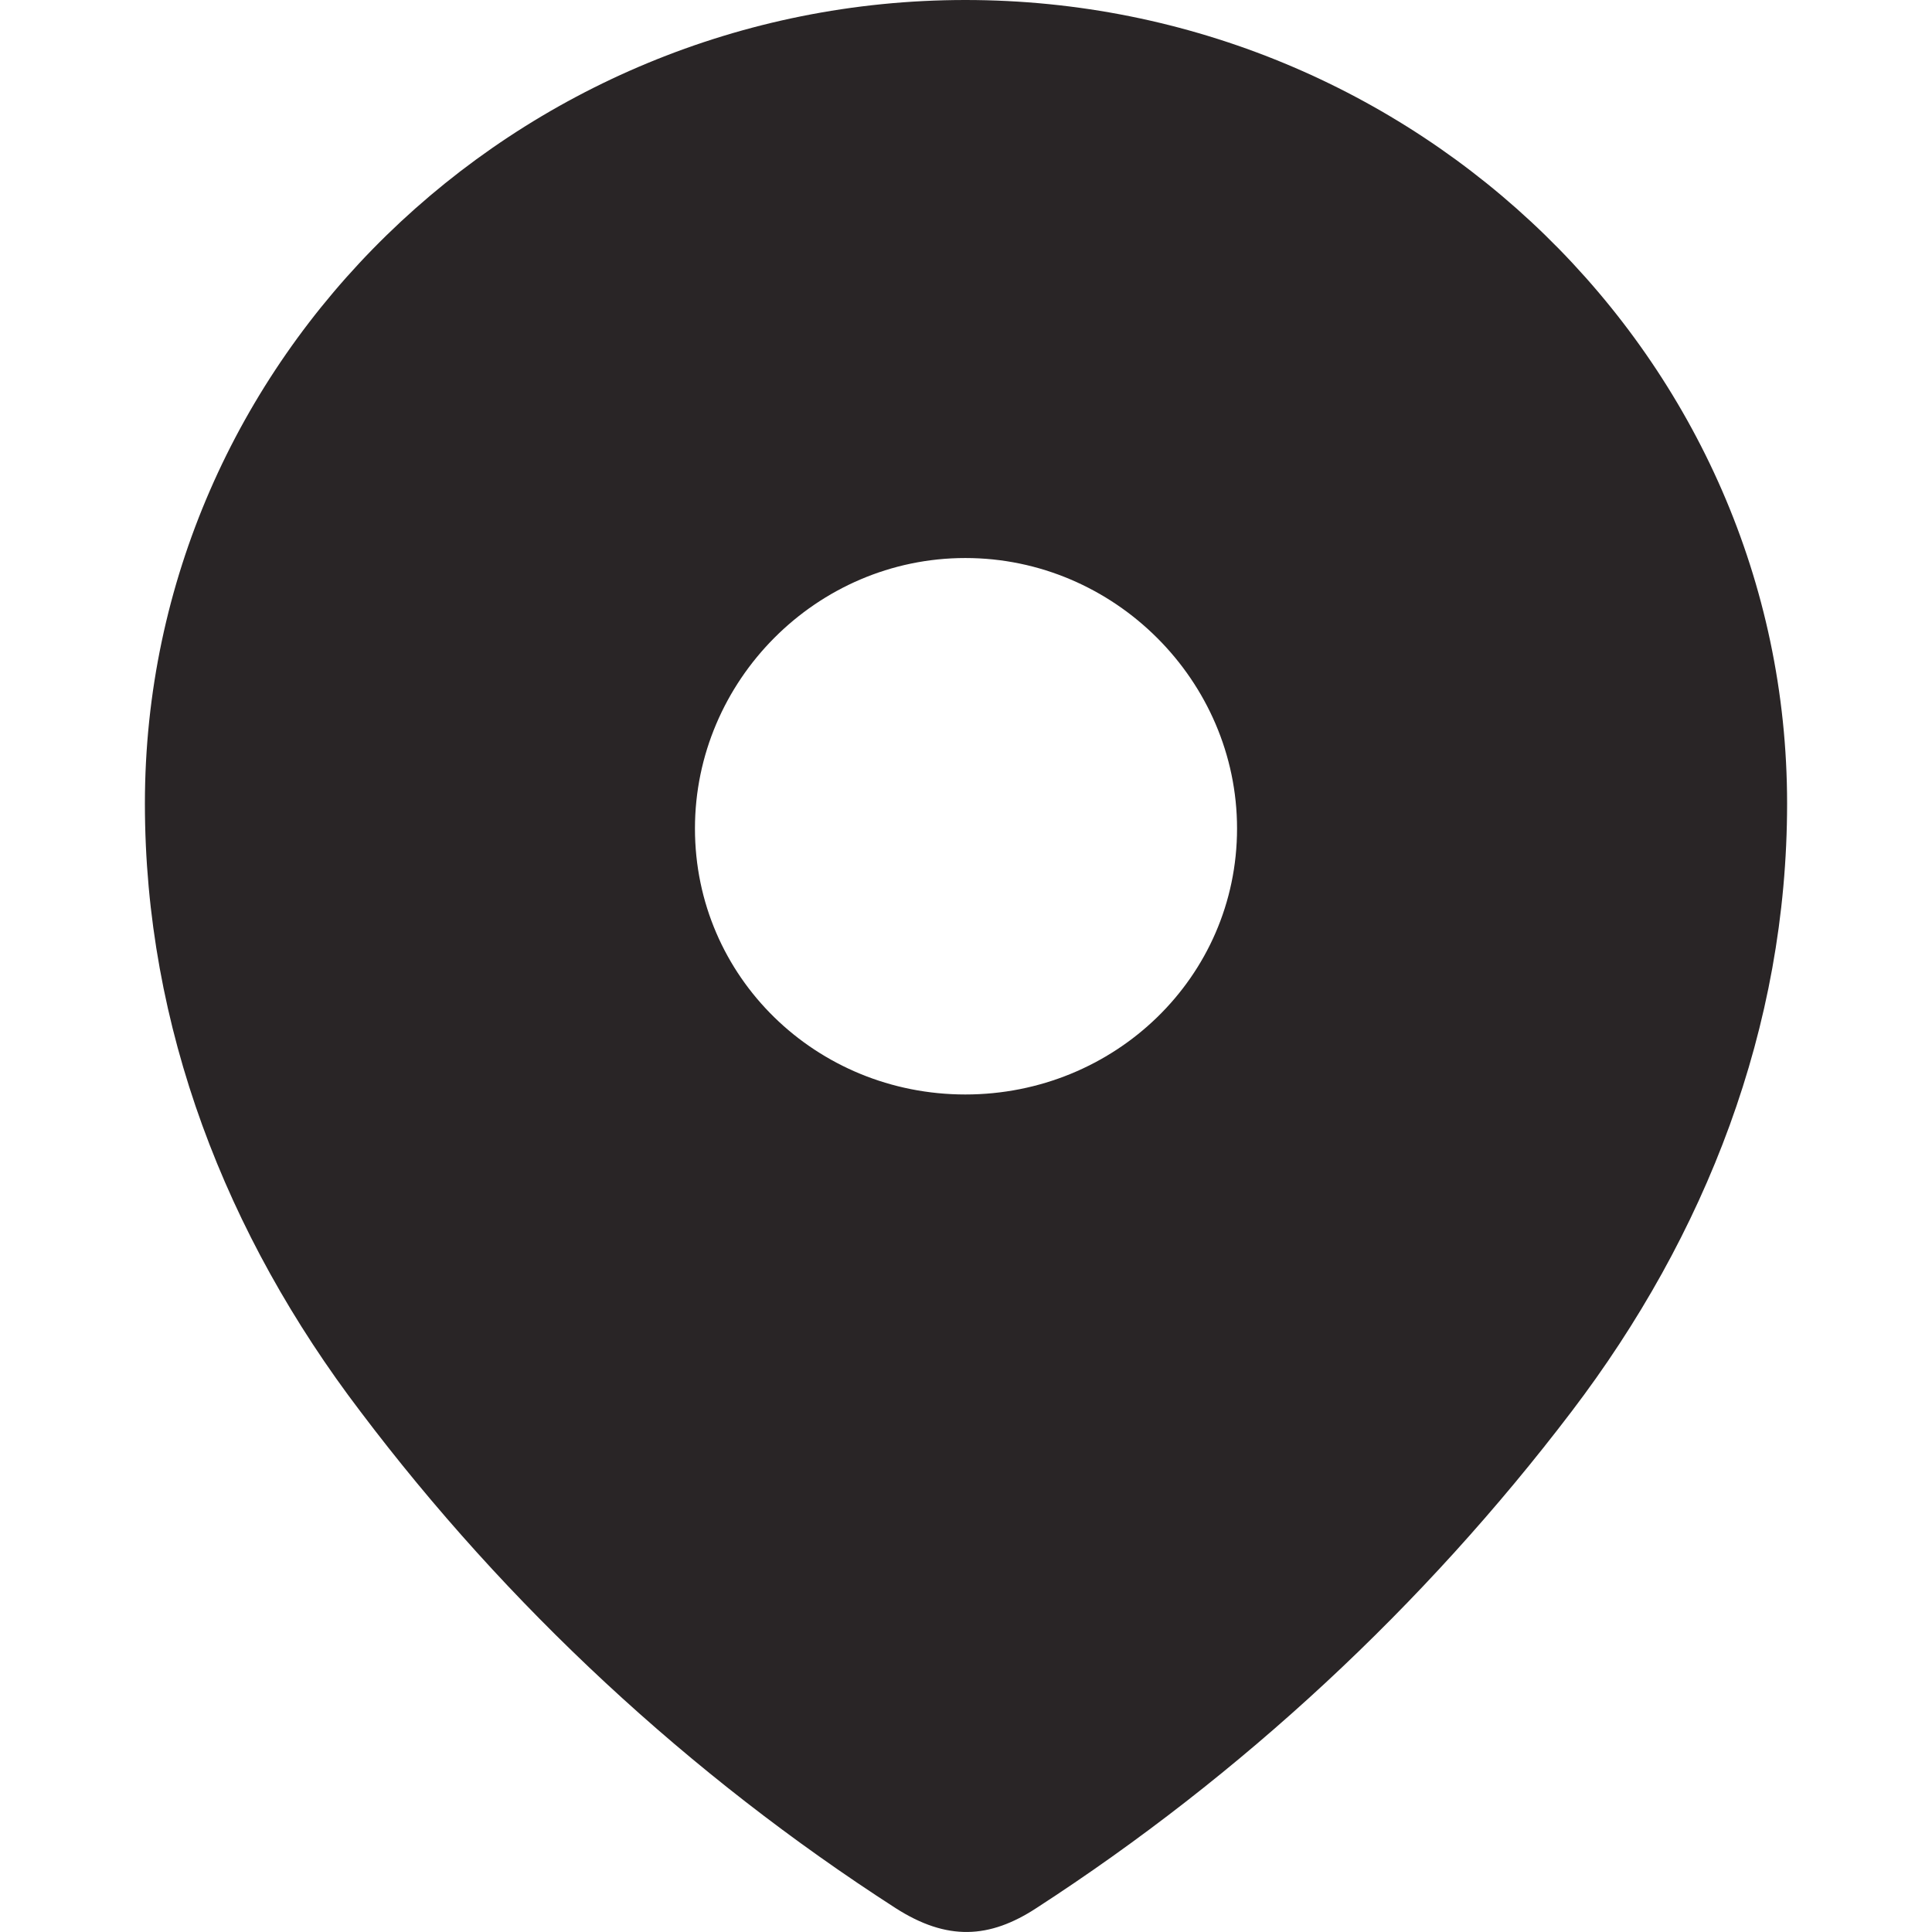 <svg width="24" height="24" viewBox="0 0 24 24" fill="none" xmlns="http://www.w3.org/2000/svg">
<path d="M11.992 0C17.587 0 22.2 4.461 22.2 9.981C22.2 12.763 21.189 15.345 19.523 17.534C17.687 19.948 15.423 22.052 12.874 23.703C12.291 24.084 11.765 24.113 11.125 23.703C8.562 22.052 6.298 19.948 4.477 17.534C2.81 15.345 1.8 12.763 1.8 9.981C1.8 4.461 6.413 0 11.992 0ZM11.992 6.932C10.142 6.932 8.633 8.457 8.633 10.292C8.633 12.141 10.142 13.596 11.992 13.596C13.844 13.596 15.367 12.141 15.367 10.292C15.367 8.457 13.844 6.932 11.992 6.932Z" fill="#292526"/>
</svg>
